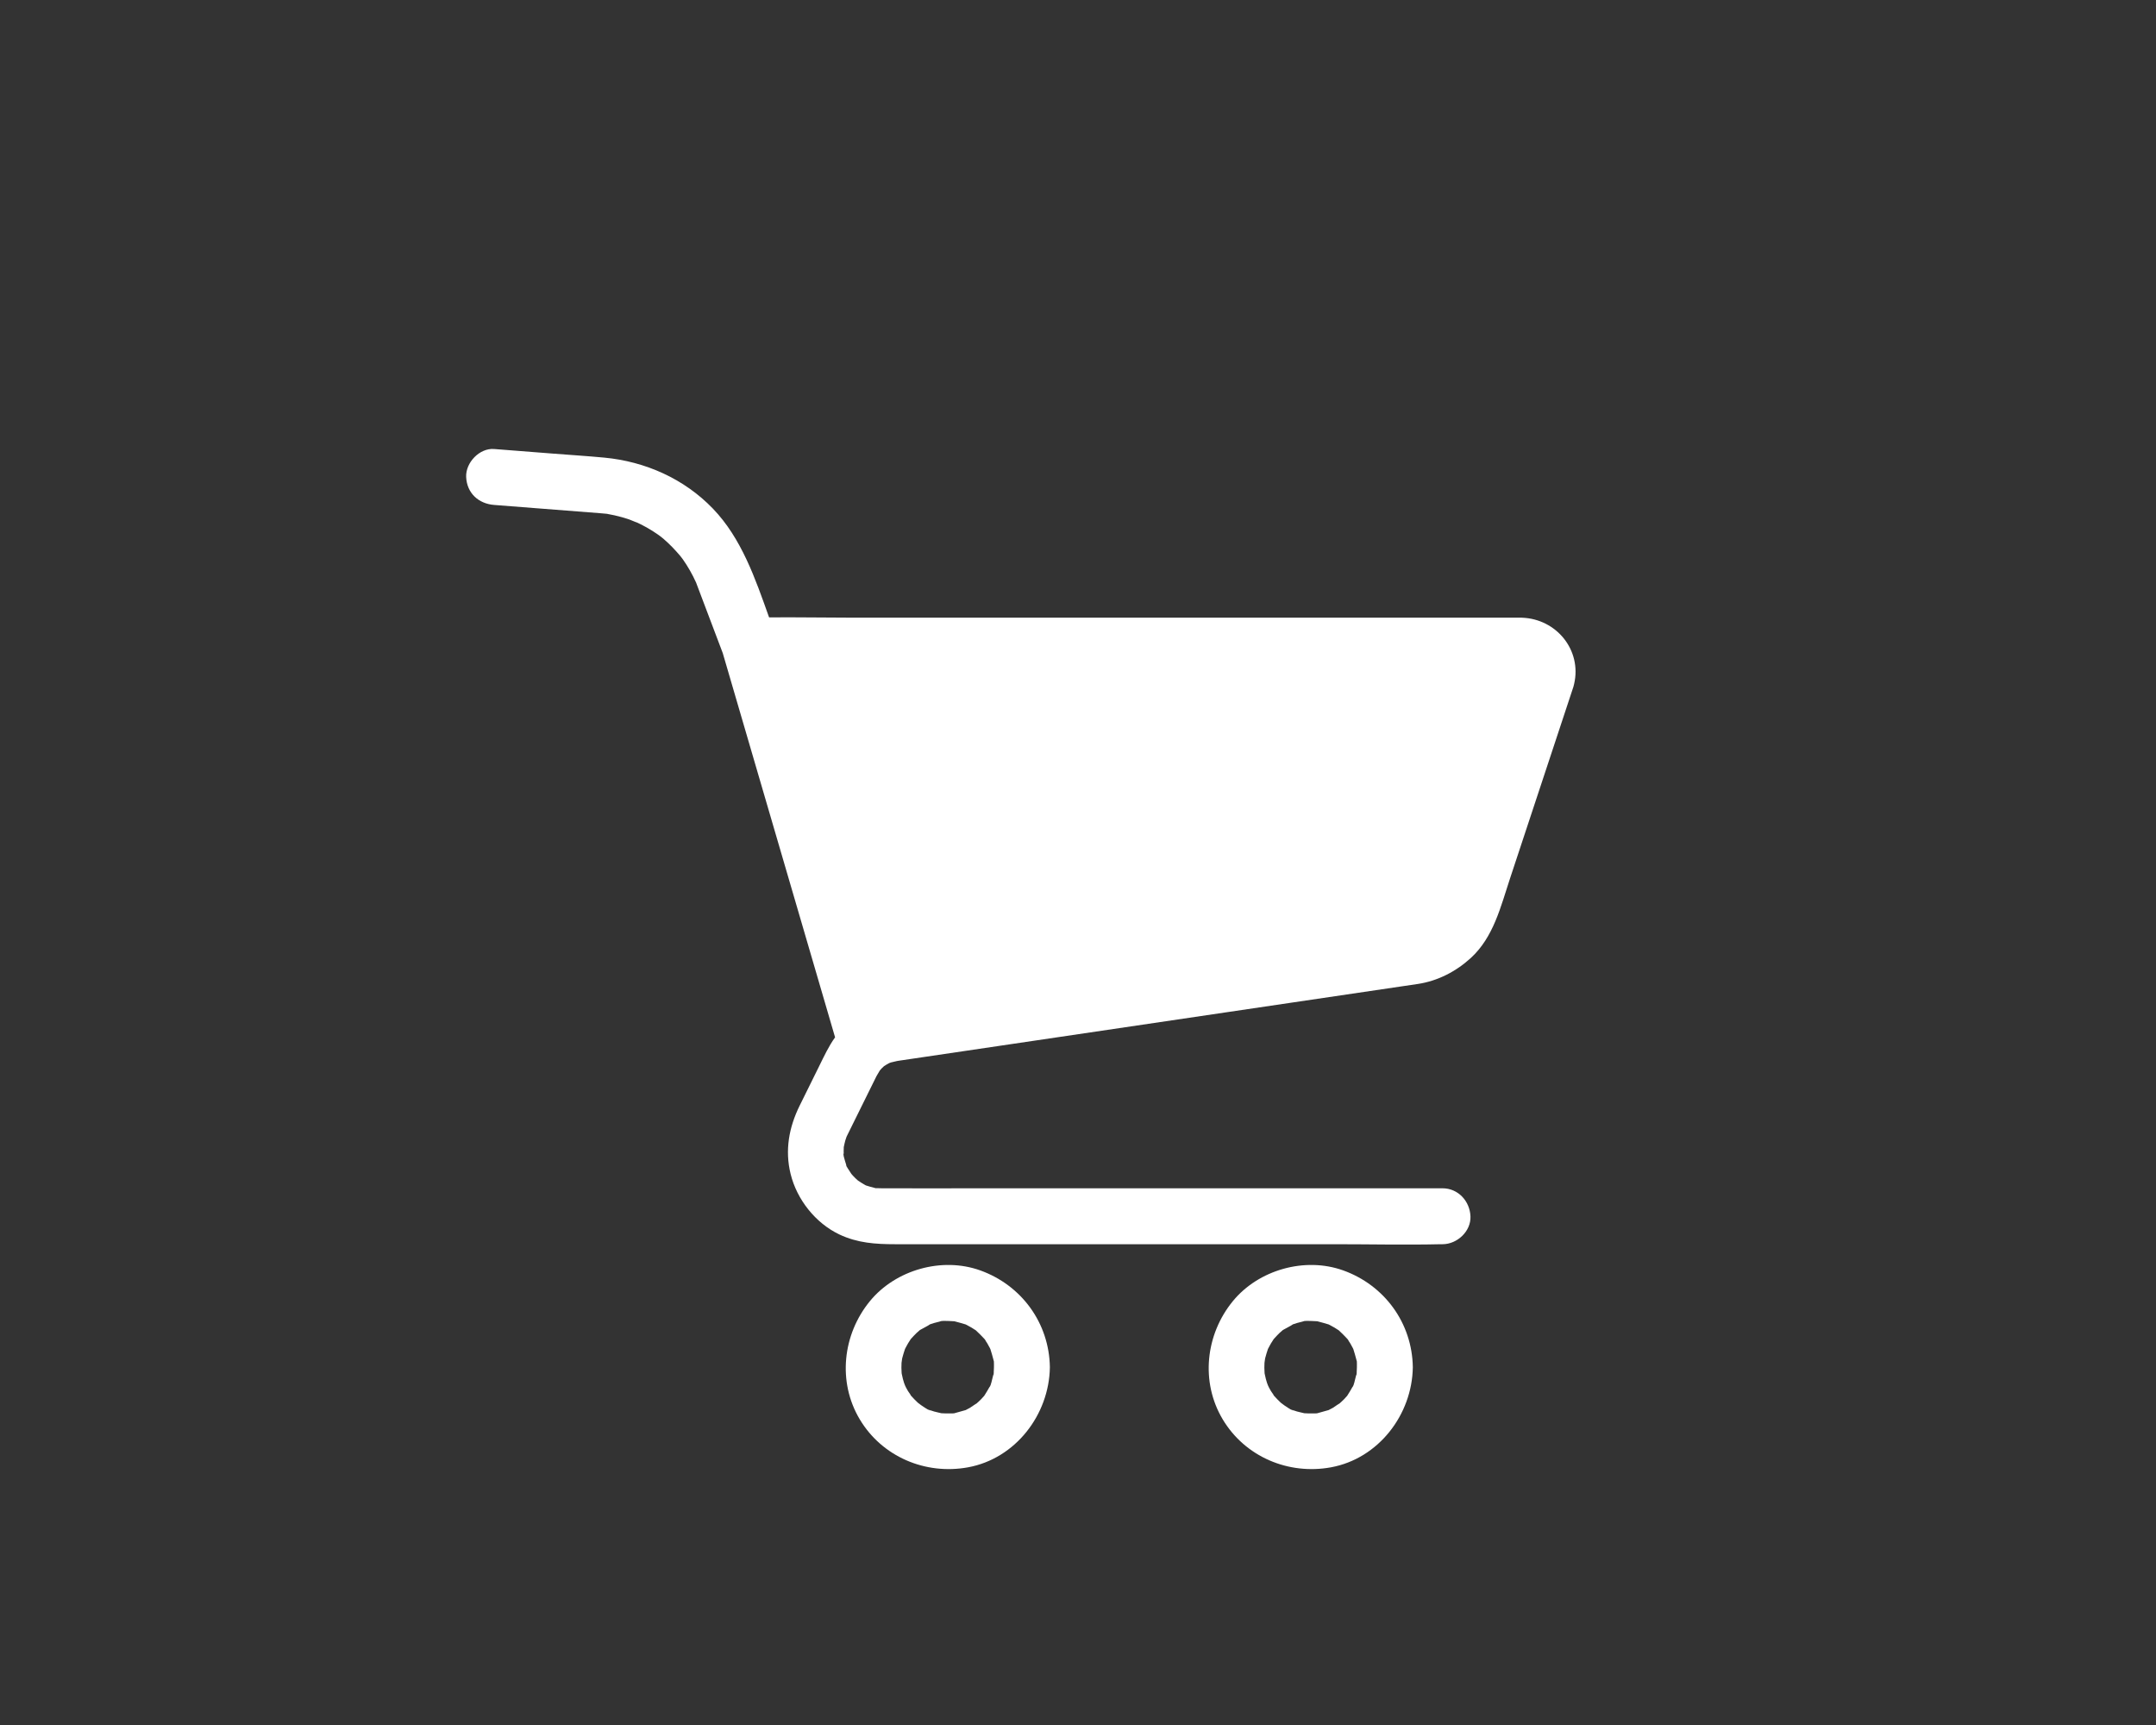 <?xml version="1.0" encoding="UTF-8"?>
<svg xmlns="http://www.w3.org/2000/svg" id="_Ñëîé_1" viewBox="0 0 250 200">
  <rect x="0" y="0" width="250" height="200" fill="#333333" stroke="none"/>
  <defs>
    <style>.cls-1{fill:#fff;}</style>
  </defs>
  <path class="cls-1" d="m176.471,71.614c-.304-.01-.611,0-.915,0h-76.79c-3.191,0-6.392-.063-9.586-.033-1.599-4.491-3.195-9.163-6.517-12.613-3.337-3.464-7.832-5.459-12.586-5.91-1.962-.186-3.931-.308-5.896-.462-2.295-.179-4.59-.358-6.886-.537-1.695-.132-3.316,1.585-3.242,3.242.084,1.869,1.426,3.1,3.242,3.242,4.087.319,8.174.63,12.261.956.26.021.52.046.78.069.018.002.034.003.05.004.032.007.069.016.115.026.252.054.506.094.757.15.582.13,1.156.291,1.72.484.176.06,1.377.581.64.23.456.217.91.433,1.351.682.438.247.865.514,1.279.801.062.043.305.226.39.285.115.094.232.187.345.284.692.598,1.318,1.256,1.906,1.953.067.088.249.318.291.379.146.208.288.42.424.635.275.433.529.878.762,1.335.118.23.224.465.336.699.008.017.015.031.022.046.013.037.029.083.05.141.019.053.04.105.06.158.139.365.276.73.414,1.095.853,2.254,1.706,4.508,2.559,6.762,0,0,0,0,0,0,1.526,5.218,3.051,10.436,4.577,15.654,2.429,8.307,4.858,16.613,7.286,24.92.388,1.326.776,2.652,1.163,3.979-.735,1.019-1.264,2.166-1.833,3.316-.761,1.539-1.524,3.076-2.282,4.617-1.233,2.507-1.72,5.151-1.043,7.905.73,2.971,2.885,5.701,5.657,7.017,2.094.994,4.212,1.131,6.455,1.131h50.954c4.109,0,8.23.095,12.338,0,.062-.002.125,0,.188,0,1.696,0,3.32-1.491,3.242-3.242-.079-1.756-1.424-3.242-3.242-3.242h-53.462c-3.842,0-7.685.018-11.527,0-.209-.001-.417-.014-.626-.015-.049-0-.087,0-.121 0-.073-.019-.144-.039-.19-.049-.302-.067-.588-.167-.883-.253-.021-.006-.039-.011-.056-.016-.095-.052-.189-.109-.197-.113-.253-.136-.483-.299-.722-.453-.09-.099-.206-.182-.303-.276-.104-.102-.202-.21-.304-.314-.022-.023-.059-.055-.097-.088.326.264.019.031-.071-.11-.079-.122-.16-.242-.235-.366-.068-.113-.225-.329-.335-.531.005-.024-.002-.078-.027-.174-.037-.14-.09-.278-.129-.418-.015-.054-.089-.292-.141-.504,0-.029 0-.076.001-.152.001-.148-.015-.297-.015-.445-.001-.149.015-.3.012-.449-0-.016-.001-.026-.001-.04.06-.264.105-.529.183-.791.041-.139.104-.277.14-.417.054-.106.104-.216.157-.322.311-.632.625-1.264.937-1.896.743-1.502,1.48-3.007,2.228-4.507.053-.105.102-.213.157-.317.035-.068.3-.495.383-.647.073-.084.169-.197.198-.226.089-.091.182-.177.276-.262.2-.135.407-.259.623-.371.067-.027.16-.062.207-.072.236-.047.466-.122.705-.165.07-.013.137-.023.206-.034.167-.027.336-.05.504-.074.78-.115,1.56-.231,2.34-.346,3.004-.444,6.008-.888,9.012-1.333,8.714-1.289,17.427-2.577,26.141-3.866,6.802-1.006,13.604-2.012,20.407-3.018.593-.088,1.185-.173,1.778-.263,2.301-.349,4.423-1.448,6.134-3.015,2.633-2.413,3.463-5.958,4.542-9.218,2.394-7.239,4.788-14.479,7.183-21.718.055-.168.111-.335.166-.502.035-.107.062-.216.083-.326.912-3.922-2.049-7.552-6.055-7.684Zm-74.669,66.18c-.021.004-.049.003-.082-0.0.042.002.074.002.082 0Zm-3.96-3.705c-.043-.174-.072-.331-.043-.353.034-.025.041.251.043.353Z"></path>
  <path class="cls-1" d="m113.653,147.289c-4.431-1.587-9.794-.07-12.773,3.556-3.175,3.863-3.787,9.37-1.182,13.724,2.595,4.339,7.62,6.457,12.546,5.556,5.515-1.009,9.415-6.11,9.494-11.604-.074-5.124-3.283-9.512-8.084-11.232Zm1.572,10.36c-.004-.019-.007-.036-.011-.053.004.018.008.035.011.053Zm.016,1.503c-.001,0-.007.022-.016.059-.001.022-.002.043-.003.065-.015.333-.034.203-.028.057-.08.321-.235.961-.248,1-.008.025-.04.118-.074.213.046-.076.07-.096-.03.086-.03.085-.056.155-.058.154-.01-.004-.01-.02-.005-.042-.209.371-.421.729-.651,1.088-.12.134-.238.269-.363.398-.189.194-.389.374-.593.549.167-.161-.563.369-.713.453-.138.078-.283.144-.422.222-.019.011-.037.021-.053.03-.017.005-.035.01-.055.016-.39.117-.774.224-1.168.327-.064.017-.111.029-.148.04-.117.006-.237.005-.345.01-.375.016-.744-.007-1.117-.023-.005-.002-.009-.003-.014-.004-.273-.076-.556-.119-.83-.2-.155-.046-.306-.1-.459-.15-.221-.072-.27-.083-.242-.068-.248-.129-.508-.324-.695-.443-.134-.085-.26-.179-.393-.265.677.442.056.038-.081-.084-.293-.263-.551-.552-.817-.84-.001-.002-.001-.003-.002-.005-.068-.17-.228-.339-.322-.497-.081-.136-.159-.275-.233-.415-.008-.015-.066-.139-.119-.251-.047-.124-.107-.281-.113-.298-.05-.153-.096-.309-.137-.465-.052-.196-.08-.401-.134-.596-.001-.006-.002-.009-.003-.015-.003-.035-.007-.071-.01-.106-.027-.378-.031-.758-.009-1.137.003-.043.073-.453.068-.486.015-.062.026-.111.029-.12.082-.347.204-.676.308-1.015.004-.008.008-.014.013-.022.117-.208.218-.422.341-.627.081-.135.175-.264.255-.4.016-.027.029-.051.041-.072.008-.008.015-.016.023-.025.214-.231.42-.468.649-.685.126-.119.257-.232.389-.344.018-.011.037-.022.059-.036.358-.217.785-.398,1.121-.637.005-.001.009-.003.014-.004.154-.046.305-.104.459-.15.195-.058.391-.107.59-.151.073-.016.185-.05.267-.078.282-.03.589-.009.852-.005.21.003.419.022.629.031.007 0.0.012 0.0.018.001.028.008.06.016.099.026.395.098.778.212,1.168.327.02.006.038.011.055.016.016.009.034.019.053.03.207.117.422.218.627.341.135.081.264.175.4.255.029.017.051.029.073.041.009.008.015.014.024.023.339.312.653.627.966.964-.012-.02-.023-.039-.036-.061.013.023.028.045.042.068.009.01.019.02.029.03.08.086.15.22.138.221.063.091.125.182.181.276.102.17.188.349.287.521.026.049.048.1.073.15.125.411.252.814.354,1.232.025.103.042.167.053.205.015.225.003.462.006.668-.003.214-.016.426-.027.639.004-.005.009-.008.013-.008Zm-7.305,4.399c-.102-.015-.215-.06-.33-.12.042.022.257.1.33.12Z"></path>
  <path class="cls-1" d="m155.739,147.289c-4.431-1.587-9.794-.07-12.773,3.556-3.175,3.863-3.787,9.37-1.182,13.724,2.596,4.339,7.62,6.457,12.546,5.556,5.515-1.009,9.415-6.11,9.494-11.604-.074-5.124-3.283-9.512-8.084-11.232Zm1.572,10.36c-.004-.019-.007-.036-.011-.053.004.018.008.035.011.053Zm.016,1.503c-.001,0-.007.022-.016.059-.001.022-.002.043-.003.065-.015.333-.034.203-.028.057-.08.321-.235.961-.248,1-.008.025-.04.118-.074.213.046-.076.07-.096-.03.086-.03.085-.056.155-.058.154-.01-.004-.01-.02-.005-.042-.209.371-.421.729-.651,1.088-.12.134-.238.269-.363.398-.189.194-.389.374-.593.549.167-.161-.563.369-.713.453-.138.078-.283.144-.422.222-.019.011-.037.021-.053.03-.017.005-.035.01-.055.016-.39.117-.774.224-1.168.327-.064.017-.111.029-.148.04-.117.006-.237.005-.345.01-.375.016-.744-.007-1.117-.023-.005-.002-.009-.003-.014-.004-.273-.076-.556-.119-.83-.2-.155-.046-.306-.1-.459-.15-.221-.072-.27-.083-.242-.068-.248-.129-.508-.324-.695-.443-.134-.085-.26-.179-.393-.265.677.442.056.038-.081-.084-.293-.263-.551-.552-.817-.84-.001-.002-.001-.003-.002-.005-.068-.17-.228-.339-.322-.497-.081-.136-.159-.275-.233-.415-.008-.015-.066-.139-.119-.251-.047-.124-.108-.281-.113-.298-.05-.153-.096-.309-.137-.465-.052-.196-.08-.401-.134-.596-.001-.006-.002-.009-.003-.015-.003-.035-.008-.071-.01-.106-.027-.378-.031-.758-.009-1.137.003-.043.073-.453.068-.486.015-.062.026-.111.029-.12.082-.347.204-.676.308-1.015.004-.008.008-.014.013-.022.117-.208.218-.422.341-.627.081-.135.175-.264.255-.4.016-.027.029-.051.041-.072.008-.008.015-.016.023-.025.214-.231.42-.468.649-.685.126-.119.257-.232.389-.344.018-.011.037-.022.059-.036.358-.217.785-.398,1.121-.637.005-.001.009-.003.014-.004.154-.046.305-.104.459-.15.195-.058.391-.107.59-.151.073-.016.185-.05.267-.078.282-.03.589-.009.852-.005.21.003.419.022.629.031.007 0.0.012 0.0.018.001.028.008.06.016.099.026.395.098.778.212,1.168.327.02.006.038.011.055.016.016.009.034.019.053.03.207.117.422.218.627.341.135.081.264.175.4.255.029.017.051.029.073.041.009.008.015.014.024.023.339.312.653.627.966.964-.012-.02-.023-.039-.036-.061.013.023.028.045.042.068.009.01.019.02.029.03.08.086.15.22.138.221.063.091.125.182.181.276.102.17.188.349.287.521.026.049.049.1.073.15.125.411.252.814.354,1.232.025.103.042.167.053.205.015.225.003.462.006.668-.003.214-.016.426-.027.639.004-.005.009-.008.013-.008Zm-7.305,4.399c-.102-.015-.215-.06-.33-.12.042.022.257.1.33.12Z"></path>
</svg>
